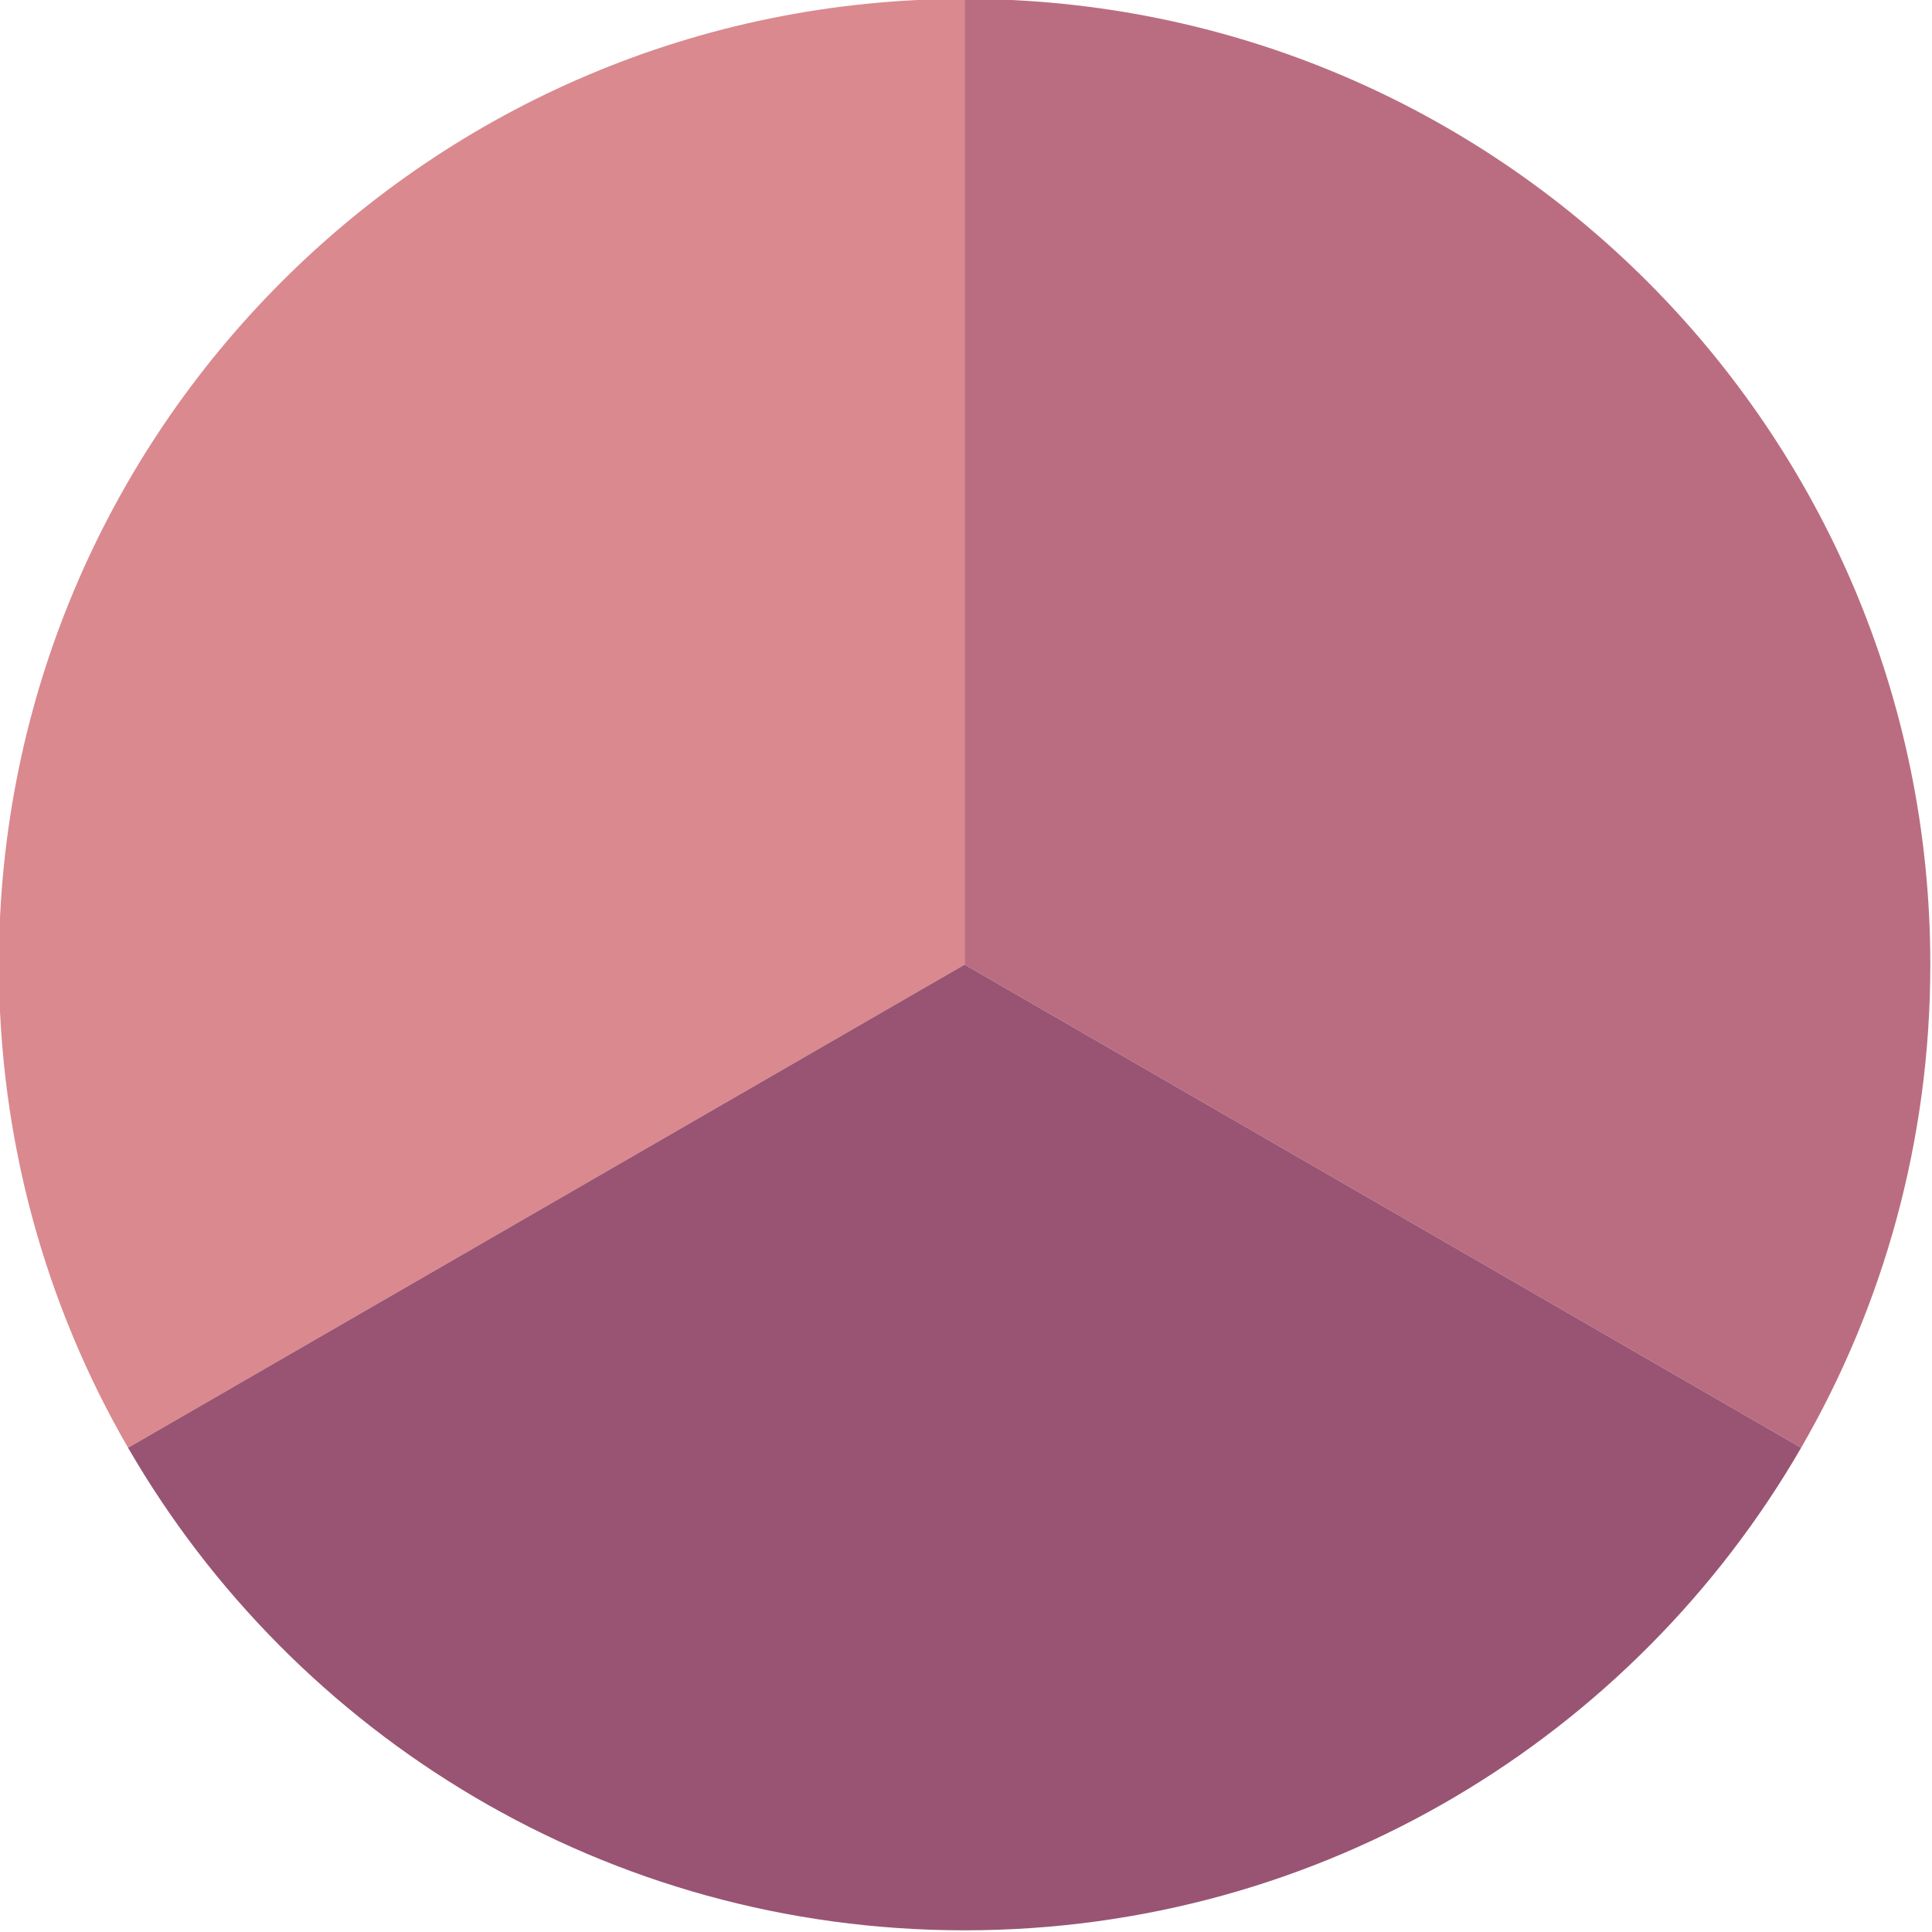 <?xml version="1.0" encoding="UTF-8"?><svg xmlns="http://www.w3.org/2000/svg" xmlns:xlink="http://www.w3.org/1999/xlink" height="69.1" preserveAspectRatio="xMidYMid meet" version="1.0" viewBox="15.5 15.5 69.1 69.1" width="69.1" zoomAndPan="magnify"><g><g id="change1_1"><path d="M50,15.46V50L20.08,67.28C17.14,62.2,15.46,56.29,15.46,50C15.46,30.92,30.92,15.46,50,15.46z" fill="#DA898F"/></g><g id="change2_1"><path d="M84.54,50c0,6.29-1.68,12.2-4.62,17.28L50,50V15.46C69.08,15.46,84.54,30.92,84.54,50z" fill="#BA6D81"/></g><g id="change3_1"><path d="M79.92,67.28C73.95,77.6,62.79,84.54,50,84.54S26.05,77.6,20.08,67.28L50,50L79.92,67.28z" fill="#995473"/></g></g></svg>